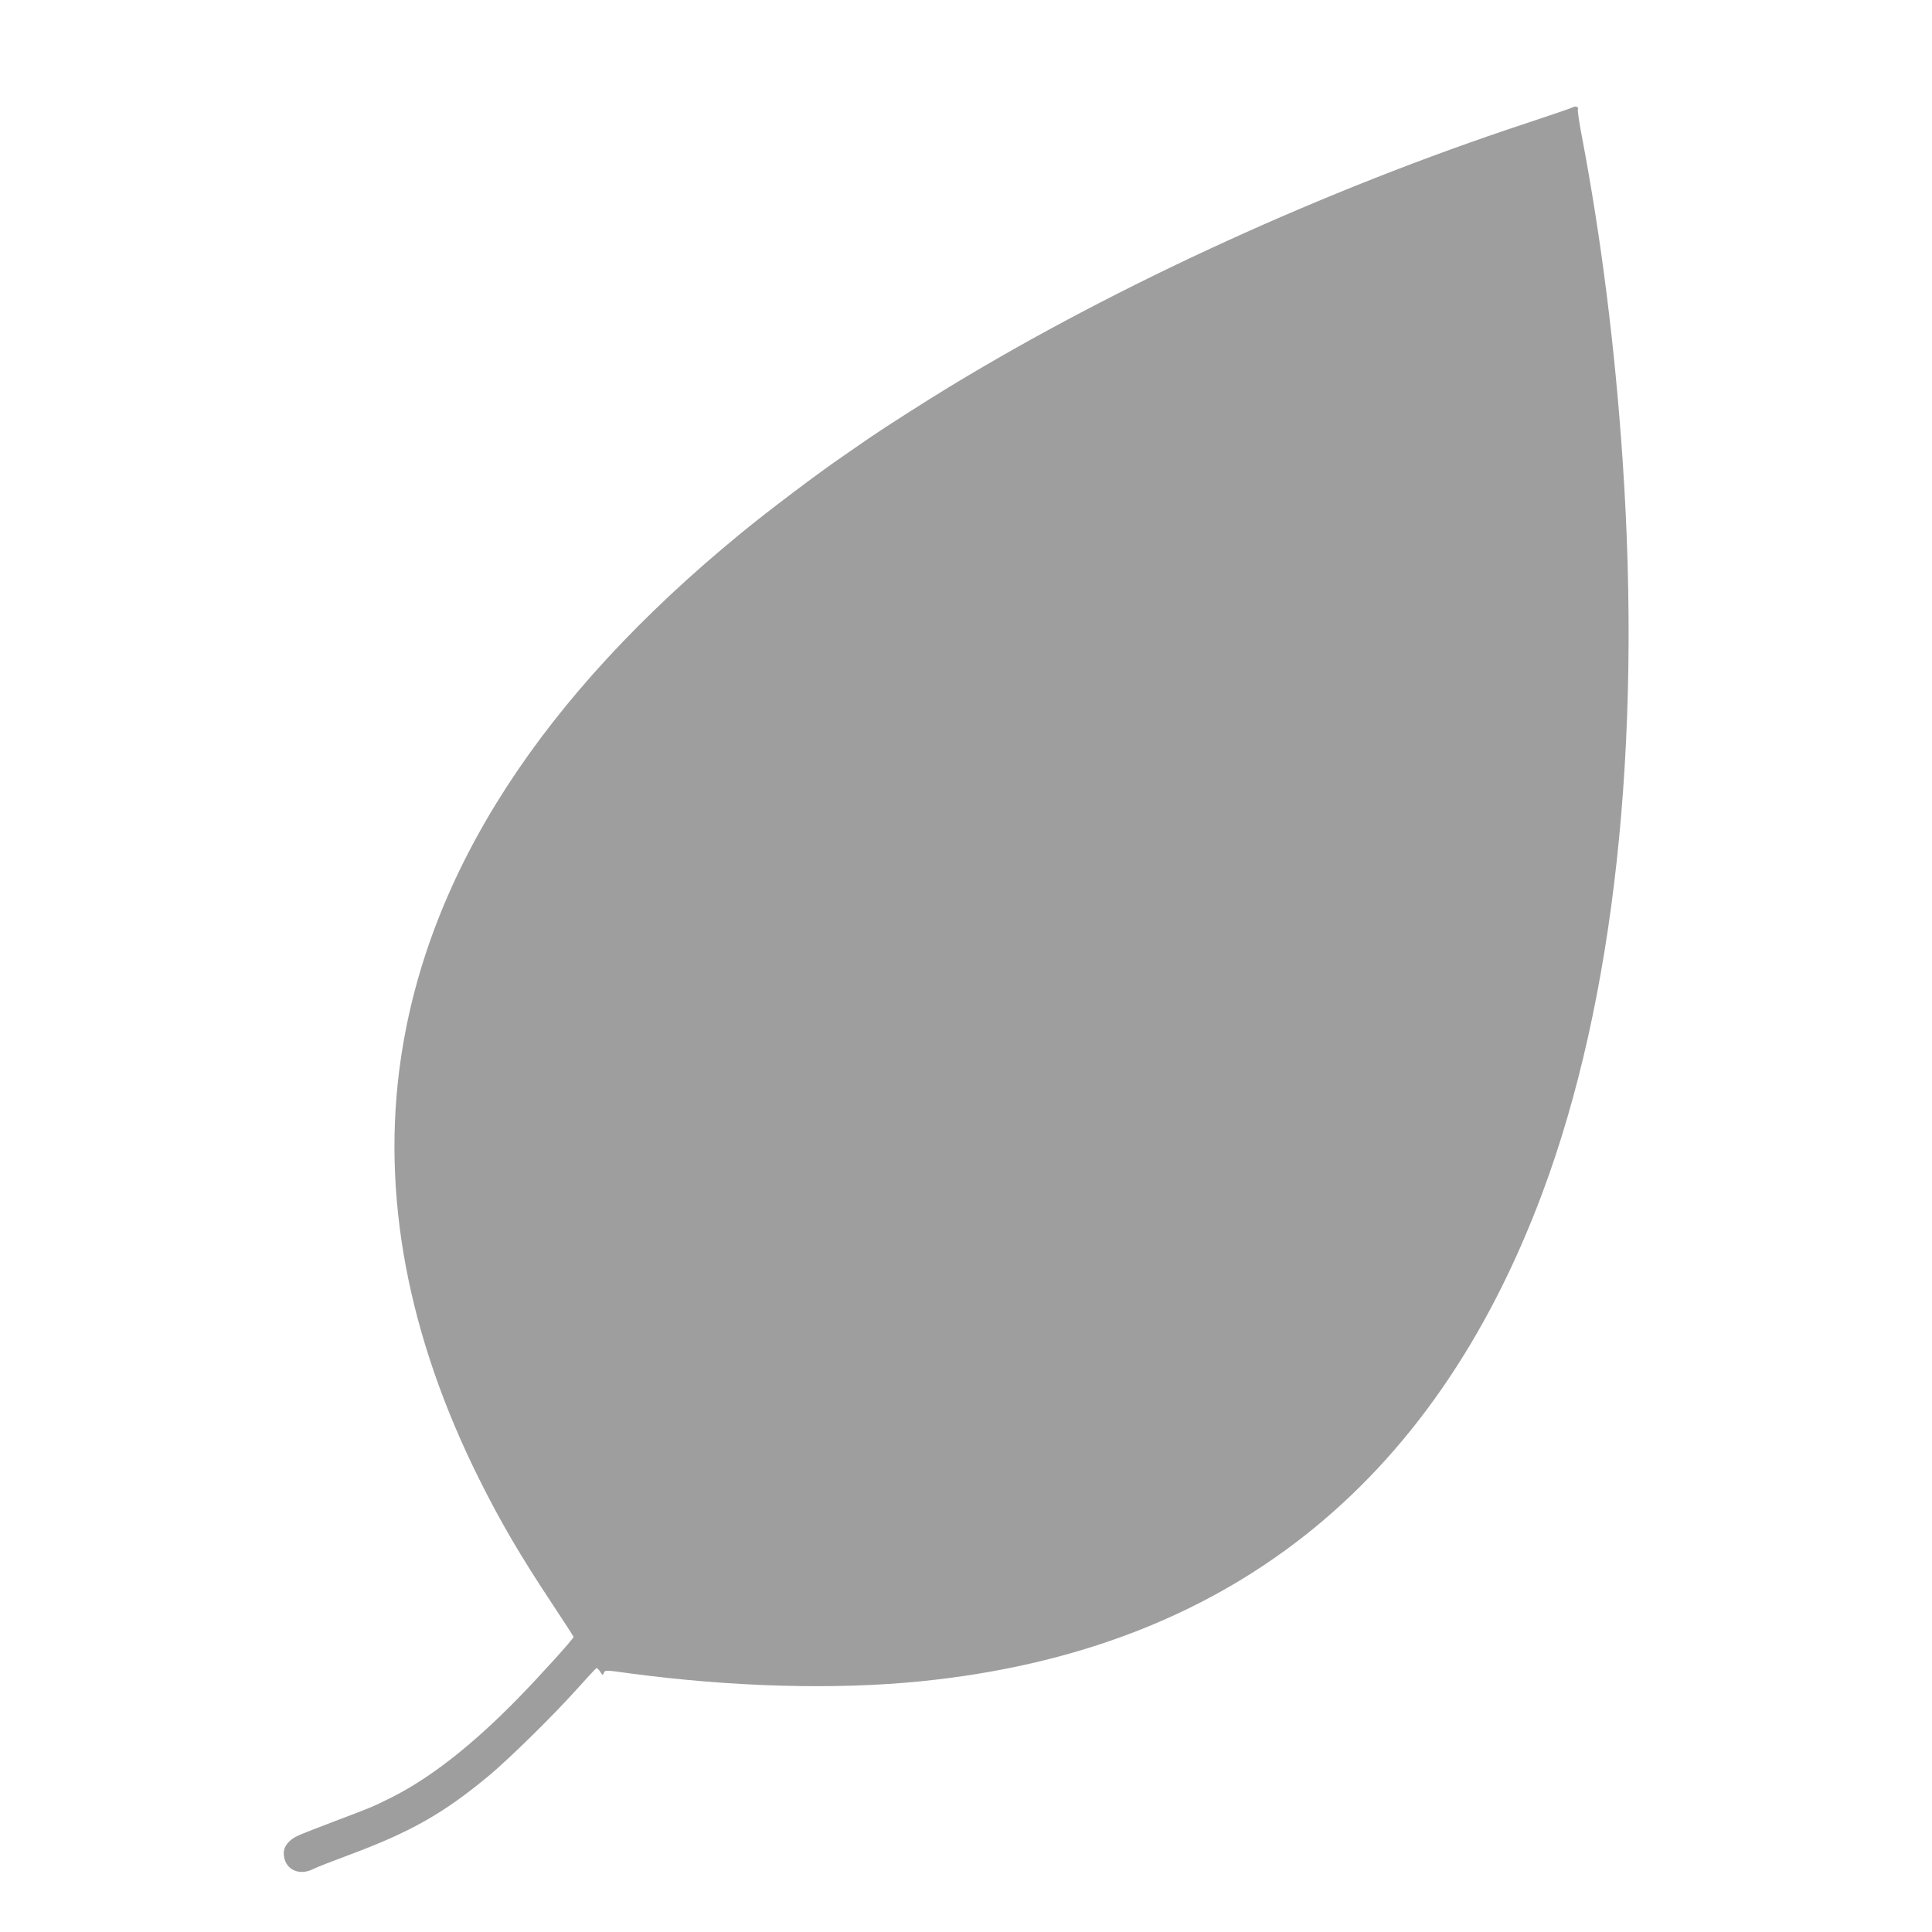 <?xml version="1.0" standalone="no"?>
<!DOCTYPE svg PUBLIC "-//W3C//DTD SVG 20010904//EN"
 "http://www.w3.org/TR/2001/REC-SVG-20010904/DTD/svg10.dtd">
<svg version="1.0" xmlns="http://www.w3.org/2000/svg"
 width="1280pt" height="1280pt" viewBox="0 0 1280 1280"
 preserveAspectRatio="xMidYMid meet">
<g transform="translate(0,1280) scale(0.1,-0.1)"
fill="#9e9e9e" stroke="none">
<path d="M10420 12089 c-8 -5 -150 -53 -315 -108 -1323 -437 -2702 -1067
-3815 -1744 -155 -94 -427 -268 -525 -335 -44 -31 -123 -85 -175 -121 -166
-113 -509 -372 -680 -513 -1319 -1080 -2072 -2244 -2254 -3480 -132 -895 43
-1835 521 -2792 142 -284 271 -504 479 -818 79 -119 144 -220 144 -223 0 -12
-226 -262 -370 -409 -299 -306 -580 -526 -835 -654 -124 -62 -136 -67 -375
-157 -107 -41 -216 -83 -242 -95 -62 -27 -98 -71 -98 -118 1 -104 97 -155 197
-104 21 11 124 51 229 90 412 153 631 276 936 530 133 111 427 400 581 572 66
74 124 136 128 138 4 2 16 -9 25 -23 16 -25 18 -26 25 -8 7 19 10 19 175 -4
676 -90 1361 -109 1924 -52 2012 202 3392 1287 4120 3239 474 1271 659 2963
530 4855 -51 751 -142 1471 -271 2148 -17 87 -28 165 -25 172 6 17 -14 25 -34
14z"/>
</g>
</svg>
